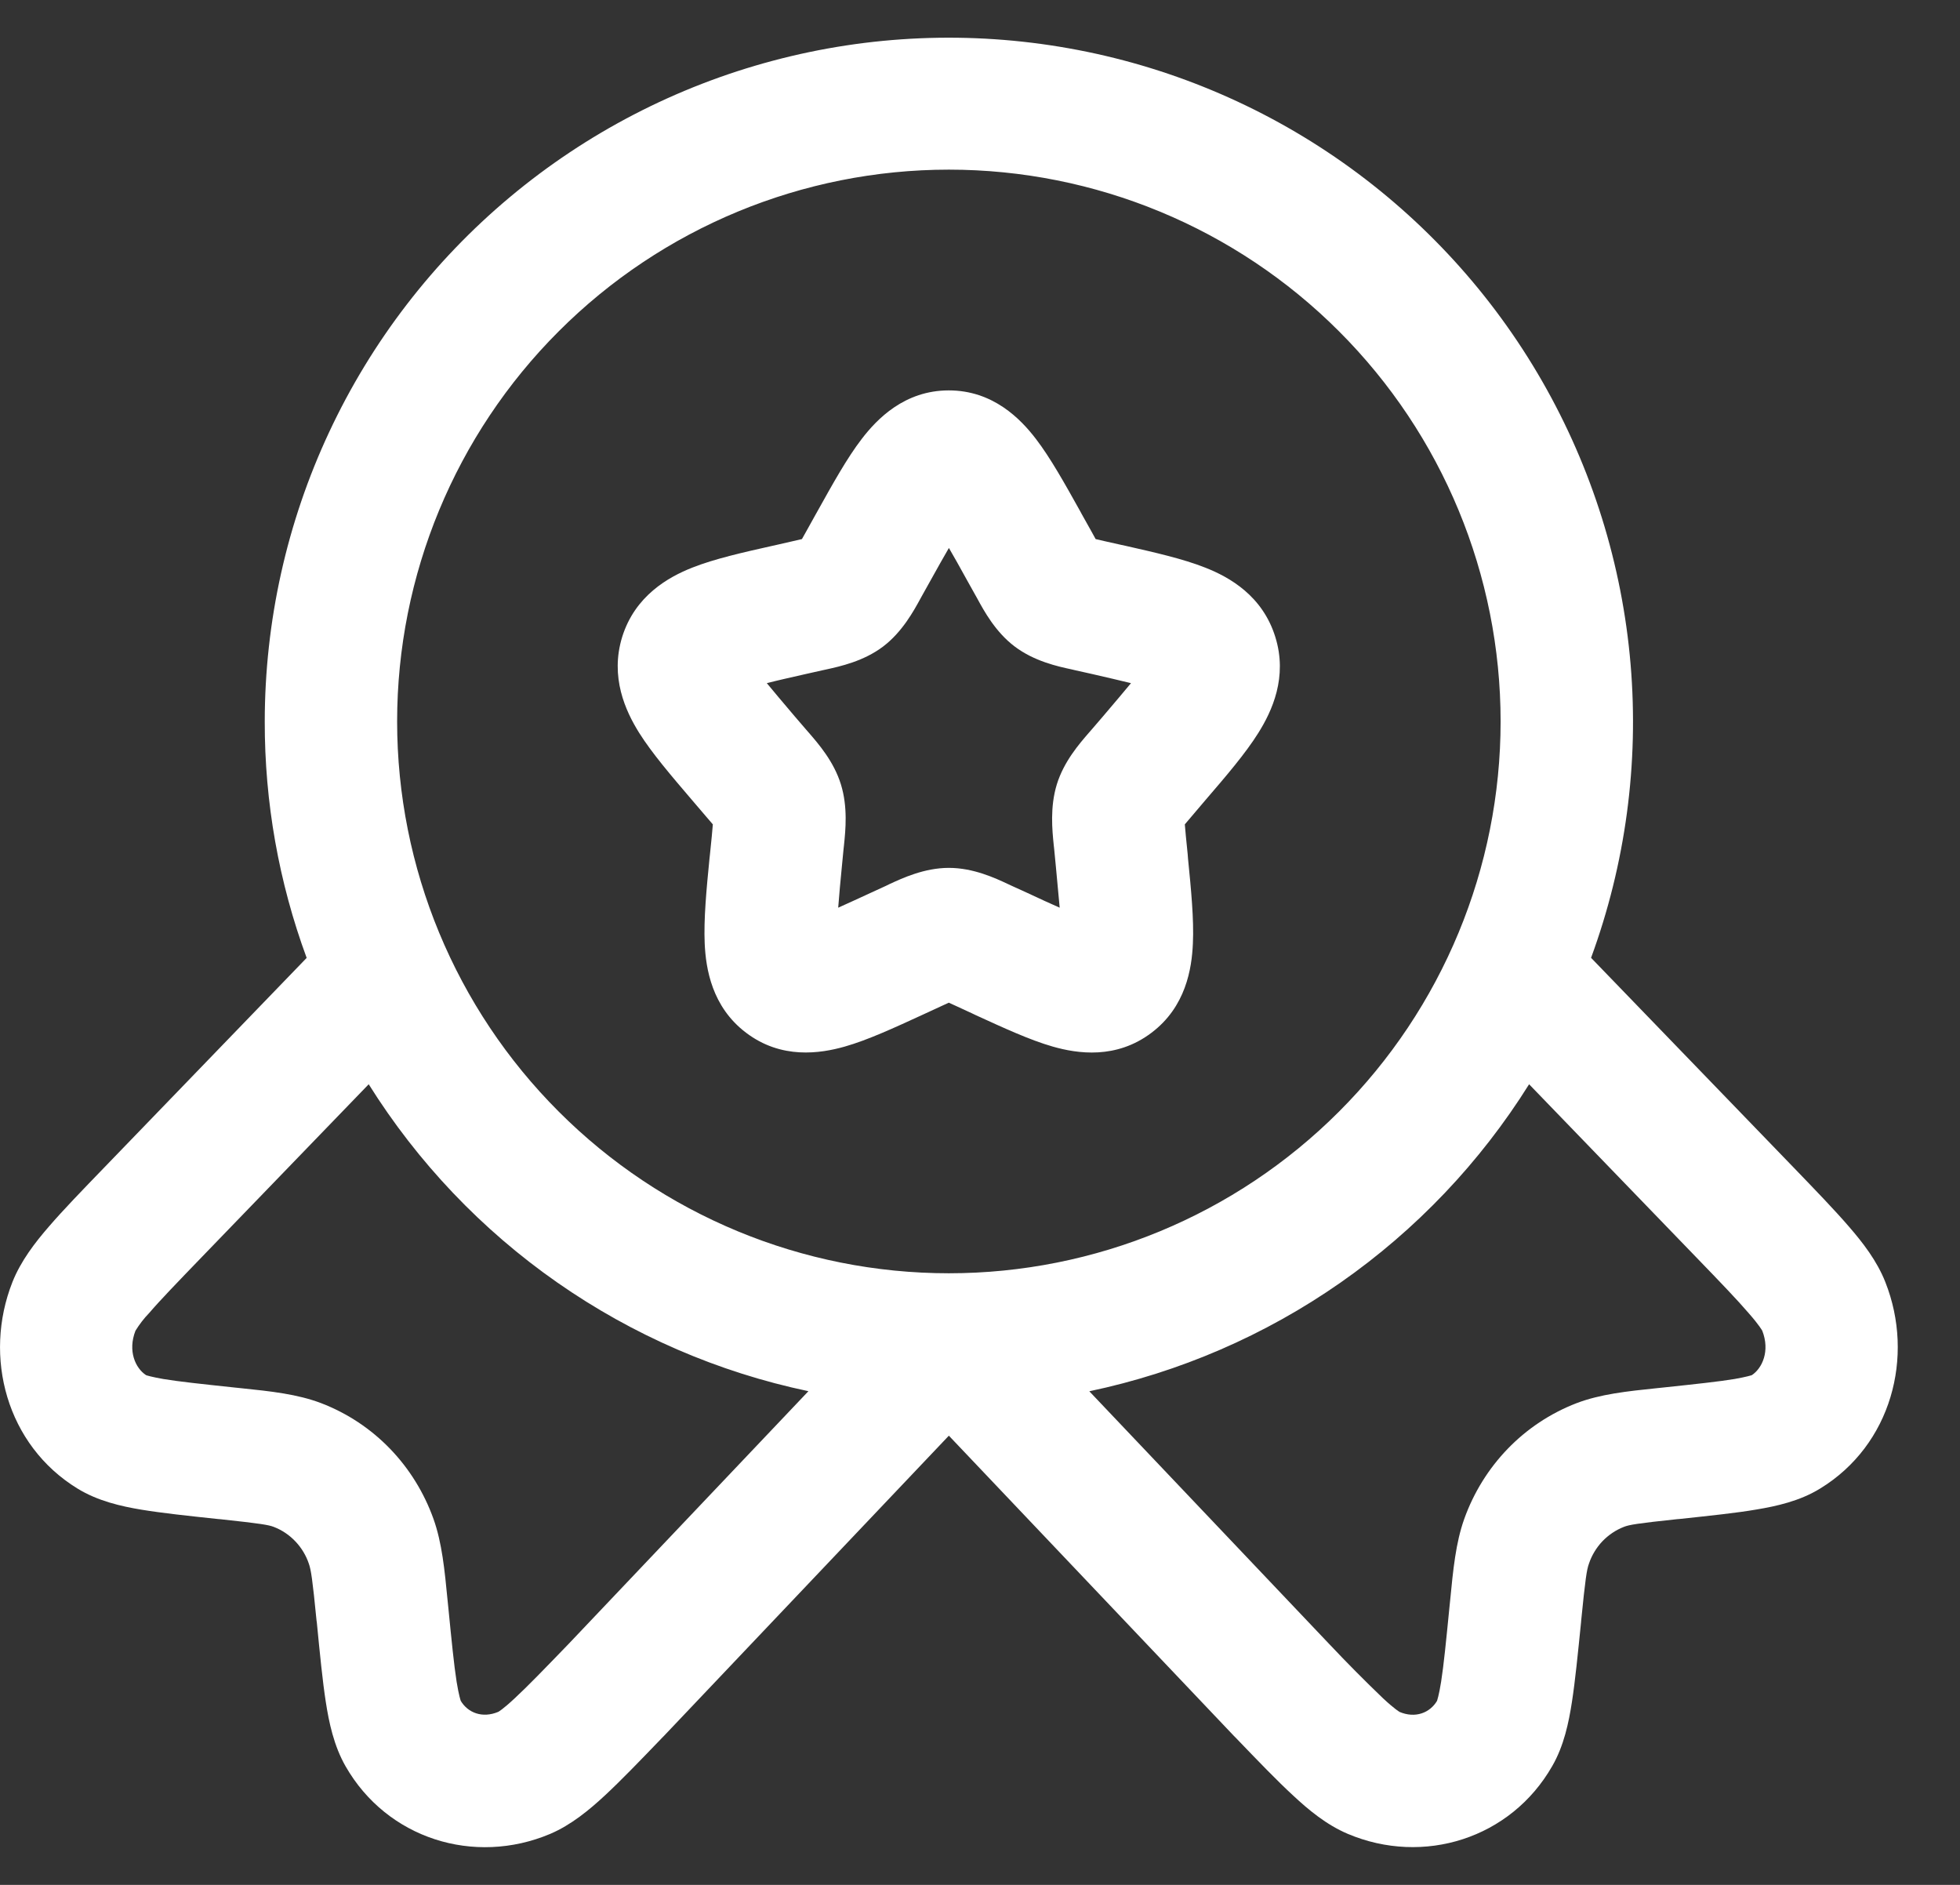 <svg width="26" height="25" viewBox="0 0 26 25" fill="none" xmlns="http://www.w3.org/2000/svg">
<rect x="0" y="0" width="26" height="25" fill="#333333" stroke="none"/>
<path fill-rule="evenodd" clip-rule="evenodd" d="M12.587 2.25C10.646 2.25 8.784 3.021 7.412 4.394C6.039 5.766 5.268 7.628 5.268 9.569C5.268 11.51 6.039 13.372 7.412 14.744C8.784 16.117 10.646 16.888 12.587 16.888C14.528 16.888 16.39 16.117 17.762 14.744C19.135 13.372 19.906 11.51 19.906 9.569C19.906 7.628 19.135 5.766 17.762 4.394C16.39 3.021 14.528 2.25 12.587 2.25ZM3.512 9.569C3.513 8.243 3.804 6.933 4.366 5.732C4.927 4.531 5.745 3.467 6.762 2.616C7.779 1.765 8.97 1.147 10.251 0.806C11.533 0.464 12.873 0.408 14.179 0.641C15.484 0.873 16.723 1.389 17.808 2.152C18.892 2.915 19.797 3.906 20.457 5.056C21.117 6.206 21.518 7.487 21.63 8.808C21.742 10.129 21.563 11.459 21.106 12.704L23.785 15.477C24.086 15.789 24.337 16.049 24.524 16.266C24.709 16.479 24.899 16.723 25.01 17.006C25.401 17.995 25.088 19.167 24.145 19.743C23.876 19.909 23.566 19.977 23.302 20.021C23.03 20.068 22.686 20.103 22.279 20.147L22.251 20.149C21.714 20.206 21.612 20.224 21.543 20.251C21.434 20.293 21.337 20.359 21.256 20.443C21.176 20.528 21.115 20.629 21.078 20.739C21.048 20.821 21.03 20.942 20.975 21.493L20.973 21.519C20.93 21.942 20.895 22.297 20.852 22.575C20.81 22.845 20.747 23.154 20.591 23.424C20.041 24.387 18.882 24.748 17.878 24.323C17.595 24.203 17.355 24.003 17.152 23.813C16.941 23.619 16.691 23.359 16.39 23.046L16.367 23.023L12.587 19.042L8.802 23.03L8.785 23.047C8.484 23.36 8.233 23.62 8.024 23.814C7.819 24.004 7.579 24.204 7.298 24.324C6.29 24.749 5.133 24.388 4.583 23.425C4.429 23.155 4.364 22.847 4.322 22.575C4.279 22.298 4.244 21.943 4.203 21.521L4.199 21.494C4.145 20.943 4.126 20.823 4.097 20.74C4.06 20.63 3.999 20.529 3.919 20.445C3.839 20.36 3.741 20.294 3.632 20.252C3.562 20.225 3.46 20.208 2.923 20.15L2.896 20.148C2.489 20.105 2.145 20.068 1.873 20.023C1.609 19.979 1.3 19.91 1.029 19.744C0.088 19.168 -0.226 17.997 0.164 17.007C0.276 16.724 0.465 16.48 0.65 16.267C0.837 16.05 1.088 15.79 1.39 15.478L4.068 12.705C3.698 11.701 3.51 10.639 3.512 9.569ZM4.891 14.381L2.671 16.679C2.348 17.014 2.13 17.239 1.978 17.416C1.909 17.487 1.849 17.566 1.797 17.65C1.692 17.919 1.797 18.147 1.937 18.239C1.947 18.243 2.007 18.262 2.164 18.29C2.375 18.325 2.667 18.356 3.108 18.403L3.195 18.412C3.594 18.453 3.946 18.491 4.261 18.611C4.963 18.881 5.499 19.443 5.751 20.148C5.863 20.463 5.898 20.819 5.938 21.233L5.947 21.321C5.992 21.777 6.022 22.081 6.057 22.305C6.088 22.495 6.111 22.555 6.112 22.559C6.206 22.717 6.398 22.794 6.61 22.705C6.61 22.705 6.669 22.674 6.828 22.525C6.998 22.368 7.214 22.144 7.536 21.811L7.539 21.808L10.724 18.452C9.528 18.201 8.395 17.71 7.393 17.011C6.39 16.311 5.54 15.417 4.891 14.381ZM14.45 18.453C15.646 18.202 16.78 17.712 17.782 17.012C18.785 16.312 19.636 15.417 20.284 14.381L22.504 16.679C22.828 17.014 23.044 17.239 23.196 17.416C23.34 17.58 23.373 17.644 23.377 17.65C23.482 17.919 23.377 18.147 23.239 18.239C23.227 18.243 23.168 18.262 23.011 18.29C22.799 18.325 22.508 18.356 22.066 18.403L21.979 18.412C21.582 18.453 21.228 18.491 20.913 18.611C20.213 18.881 19.675 19.443 19.423 20.148C19.311 20.463 19.276 20.819 19.236 21.233L19.227 21.321C19.182 21.777 19.152 22.081 19.117 22.305C19.087 22.495 19.063 22.555 19.063 22.559C18.969 22.717 18.776 22.796 18.563 22.705H18.565C18.565 22.705 18.506 22.674 18.346 22.525C18.104 22.293 17.868 22.055 17.638 21.811L17.635 21.808L14.45 18.453ZM12.588 7.267C12.52 7.384 12.442 7.522 12.354 7.681L12.239 7.887L12.213 7.934C12.121 8.103 11.969 8.382 11.715 8.575C11.456 8.771 11.143 8.839 10.962 8.879L10.911 8.89L10.688 8.94C10.482 8.987 10.315 9.024 10.172 9.061C10.265 9.174 10.386 9.317 10.542 9.501L10.695 9.679L10.73 9.719C10.856 9.865 11.061 10.099 11.155 10.404C11.248 10.704 11.216 11.013 11.196 11.207L11.19 11.262L11.167 11.5C11.149 11.679 11.133 11.859 11.119 12.039C11.24 11.985 11.379 11.921 11.544 11.845L11.753 11.749L11.8 11.726C11.969 11.648 12.261 11.511 12.587 11.511C12.914 11.511 13.205 11.648 13.374 11.727L13.421 11.749L13.632 11.845C13.796 11.921 13.934 11.986 14.057 12.039L14.007 11.5L13.984 11.262L13.978 11.207C13.958 11.012 13.927 10.704 14.019 10.404C14.113 10.099 14.318 9.865 14.444 9.719L14.479 9.679L14.632 9.501C14.789 9.317 14.909 9.174 15.003 9.061C14.86 9.026 14.693 8.987 14.488 8.94L14.264 8.89L14.213 8.878C14.031 8.839 13.719 8.771 13.459 8.574C13.205 8.382 13.053 8.103 12.962 7.935L12.935 7.887L12.82 7.681C12.733 7.522 12.655 7.384 12.587 7.267M11.431 5.822C11.633 5.558 11.999 5.178 12.586 5.178C13.174 5.178 13.54 5.558 13.742 5.822C13.934 6.072 14.128 6.42 14.327 6.777L14.353 6.825L14.469 7.032L14.534 7.15L14.65 7.177L14.873 7.227L14.929 7.239C15.313 7.326 15.694 7.412 15.986 7.528C16.311 7.655 16.748 7.903 16.917 8.447C17.084 8.98 16.874 9.432 16.691 9.723C16.522 9.993 16.265 10.293 16 10.601L15.965 10.642L15.813 10.821L15.717 10.934L15.731 11.092L15.755 11.33L15.759 11.384C15.8 11.796 15.839 12.194 15.824 12.513C15.81 12.848 15.73 13.354 15.276 13.697C14.807 14.053 14.292 13.975 13.964 13.881C13.662 13.795 13.306 13.63 12.945 13.465L12.895 13.441L12.685 13.344L12.586 13.299L12.486 13.345L12.278 13.441L12.226 13.465C11.867 13.63 11.51 13.795 11.207 13.881C10.88 13.974 10.364 14.053 9.896 13.697C9.443 13.354 9.363 12.848 9.348 12.514C9.334 12.194 9.371 11.796 9.412 11.384L9.418 11.33L9.442 11.092L9.456 10.934L9.359 10.821L9.206 10.642L9.171 10.601C8.908 10.293 8.65 9.992 8.48 9.722C8.298 9.432 8.089 8.98 8.254 8.446C8.424 7.904 8.862 7.655 9.185 7.528C9.478 7.412 9.86 7.326 10.244 7.24L10.298 7.228L10.521 7.177L10.638 7.15L10.704 7.032L10.819 6.825L10.846 6.777C11.045 6.42 11.238 6.072 11.431 5.822Z" fill="white"/>
</svg>
